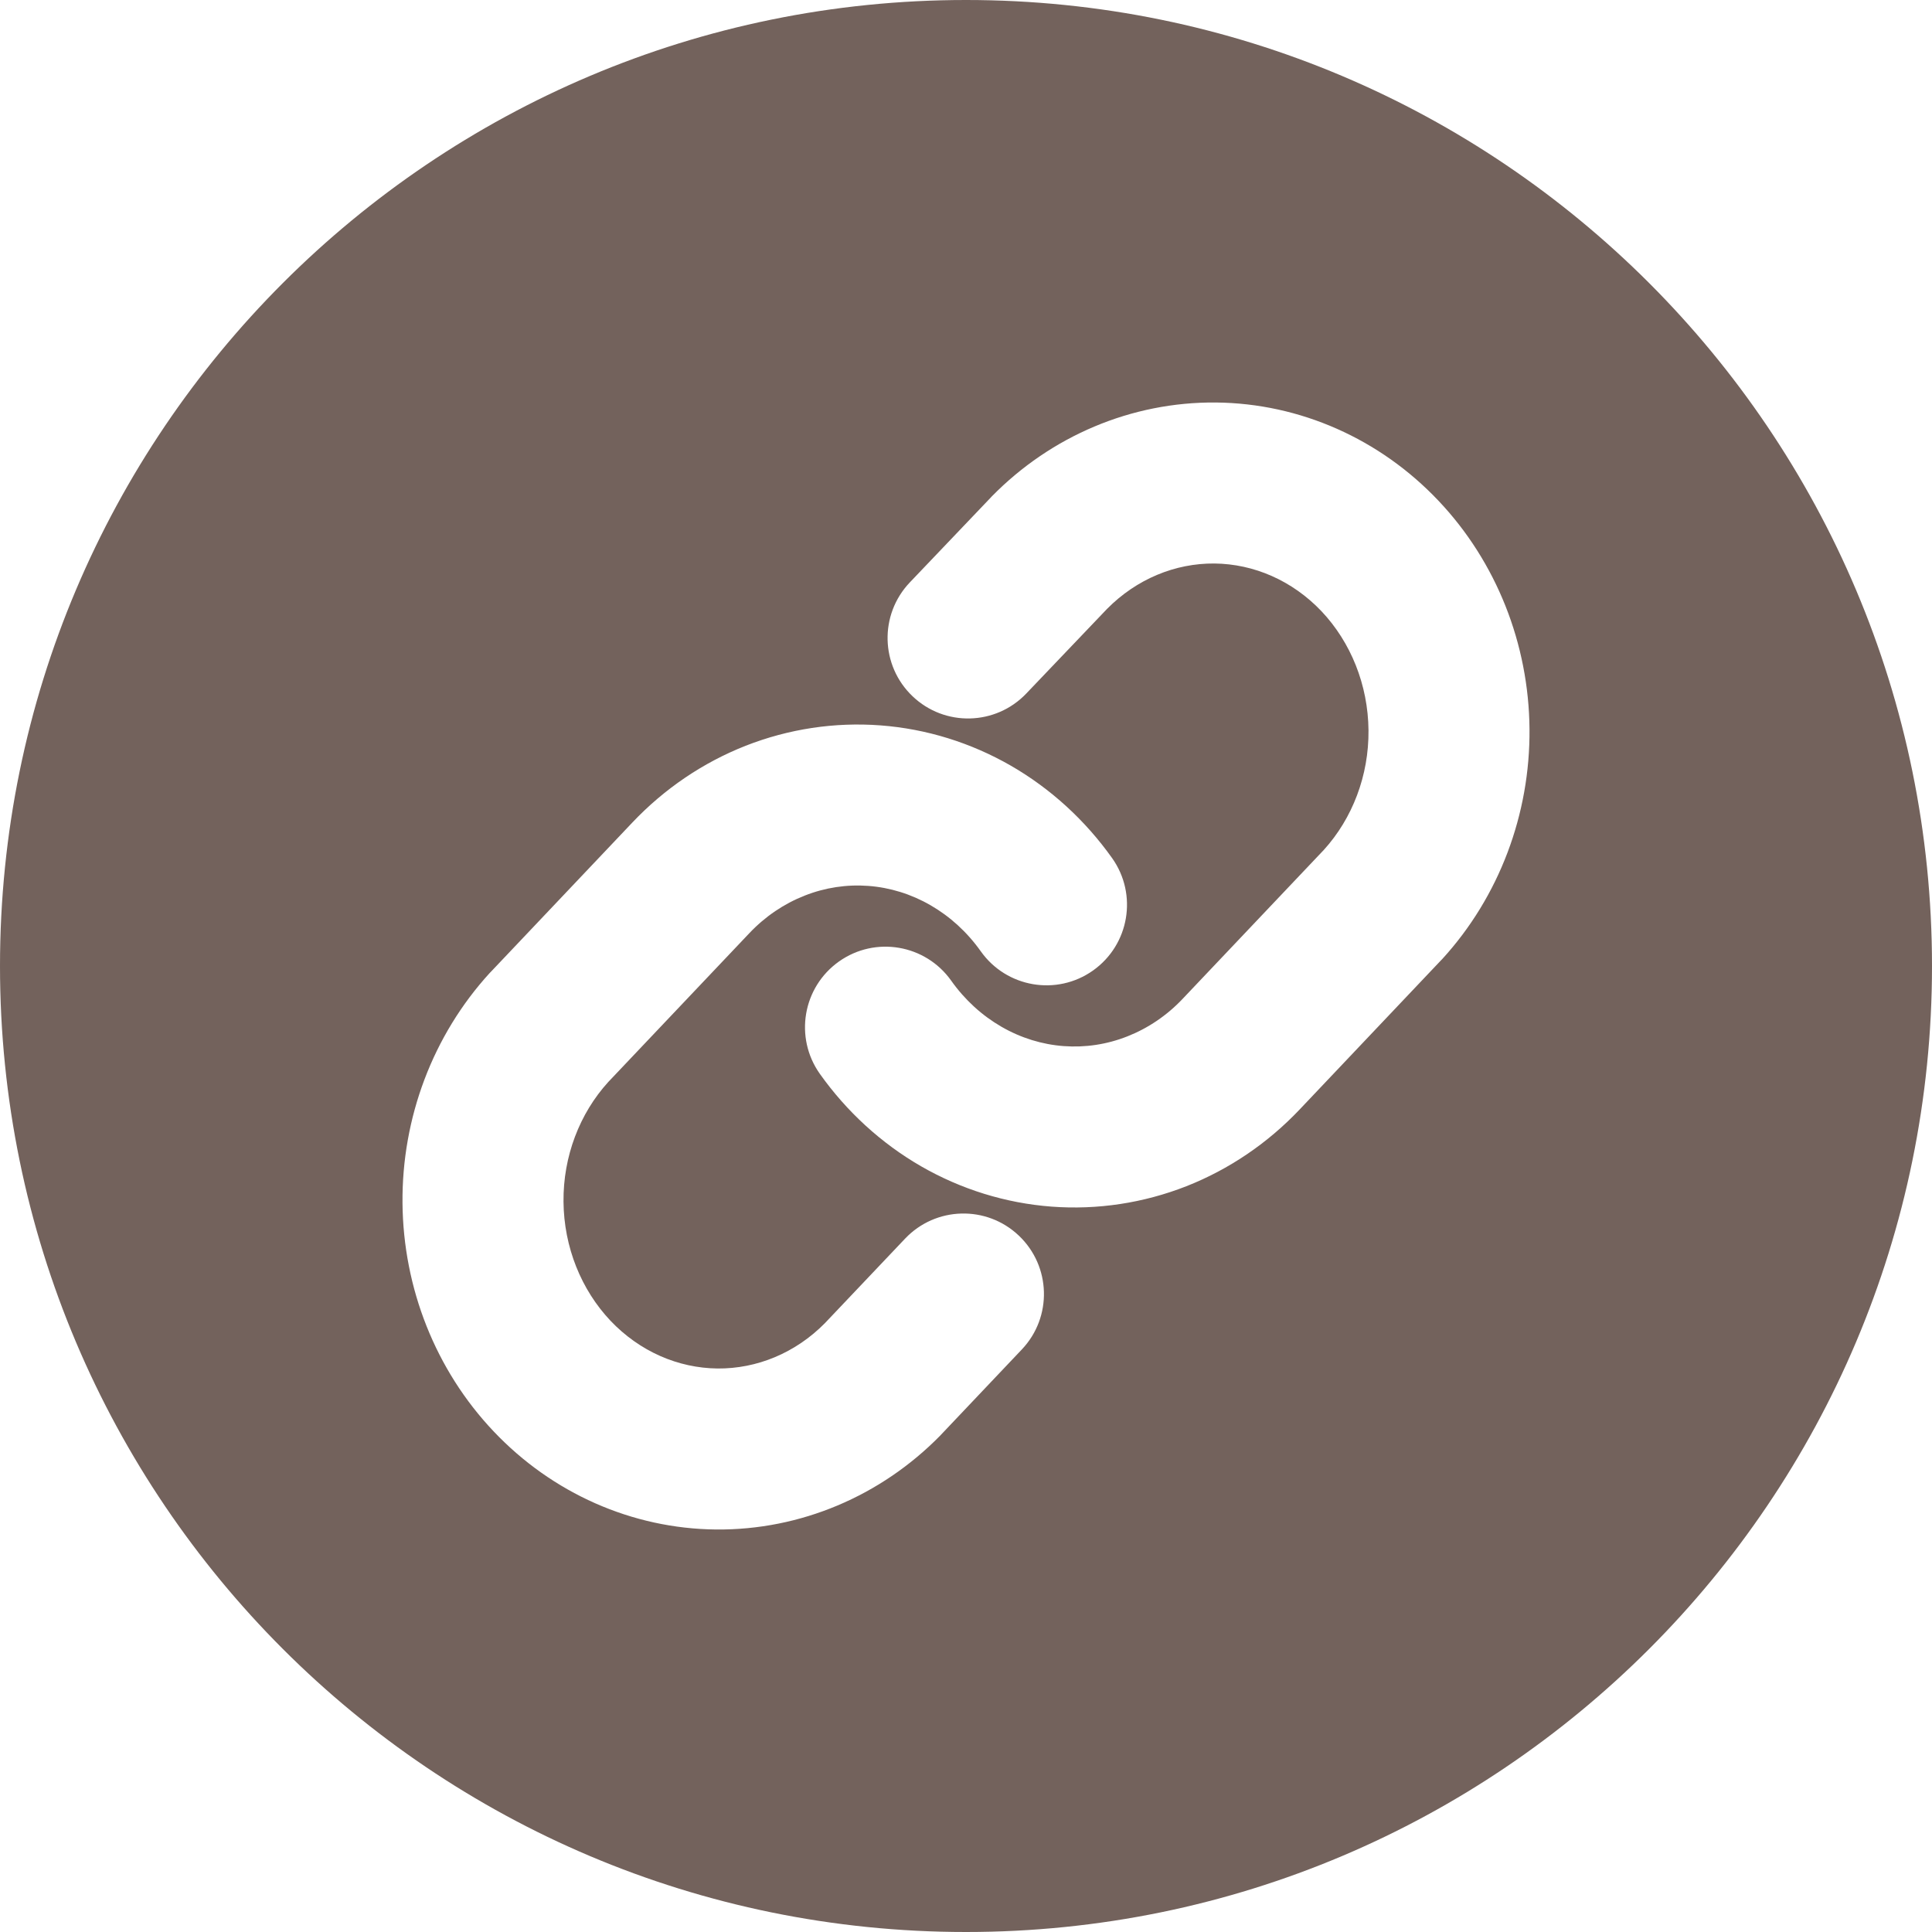 <svg width="24" height="24" viewBox="0 0 24 24" fill="none" xmlns="http://www.w3.org/2000/svg">
<path fill-rule="evenodd" clip-rule="evenodd" d="M24 12C24 18.627 18.627 24 12 24C5.373 24 0 18.627 0 12C0 5.373 5.373 0 12 0C18.627 0 24 5.373 24 12ZM12.32 6.167C13.057 5.416 14.056 4.991 15.104 5C16.152 5.01 17.143 5.454 17.867 6.218C18.59 6.98 18.991 8 19 9.056C19.009 10.113 18.624 11.14 17.915 11.915L17.903 11.927L16.145 13.782L16.145 13.782C15.749 14.2 15.27 14.526 14.737 14.736C14.204 14.945 13.632 15.032 13.062 14.989C12.492 14.946 11.939 14.774 11.442 14.488C10.946 14.202 10.518 13.809 10.184 13.339C9.865 12.888 9.971 12.264 10.422 11.944C10.872 11.625 11.496 11.731 11.816 12.182C11.986 12.422 12.2 12.616 12.441 12.755C12.682 12.894 12.945 12.975 13.213 12.995C13.48 13.015 13.75 12.975 14.005 12.874C14.259 12.774 14.495 12.616 14.693 12.406L14.693 12.406L16.445 10.558C16.8 10.167 17.005 9.635 17 9.073C16.995 8.508 16.78 7.978 16.416 7.593C16.053 7.211 15.575 7.005 15.086 7C14.599 6.996 14.12 7.192 13.752 7.564L12.749 8.615C12.368 9.015 11.735 9.03 11.336 8.649C10.936 8.268 10.921 7.635 11.302 7.235L12.31 6.178L12.32 6.167ZM10.938 9.011C10.368 8.968 9.796 9.055 9.263 9.264C8.73 9.474 8.251 9.8 7.855 10.218L7.855 10.218L6.097 12.073L6.085 12.085C5.376 12.86 4.991 13.887 5 14.944C5.009 16 5.41 17.02 6.133 17.782C6.857 18.546 7.848 18.99 8.896 19C9.944 19.009 10.943 18.584 11.68 17.833L11.692 17.82L12.694 16.763C13.074 16.362 13.057 15.729 12.656 15.349C12.256 14.969 11.623 14.986 11.243 15.387L10.247 16.437C9.88 16.809 9.4 17.004 8.914 17C8.425 16.995 7.947 16.789 7.584 16.407C7.22 16.022 7.005 15.492 7 14.927C6.995 14.365 7.2 13.833 7.555 13.442L9.307 11.594L9.307 11.594C9.505 11.384 9.741 11.226 9.995 11.126C10.25 11.025 10.52 10.985 10.787 11.005C11.055 11.025 11.318 11.106 11.559 11.245C11.8 11.384 12.014 11.578 12.184 11.818C12.504 12.269 13.128 12.375 13.578 12.056C14.029 11.736 14.135 11.112 13.816 10.661C13.482 10.191 13.054 9.798 12.558 9.512C12.061 9.226 11.508 9.054 10.938 9.011Z" fill="#73625C"/>
</svg>
